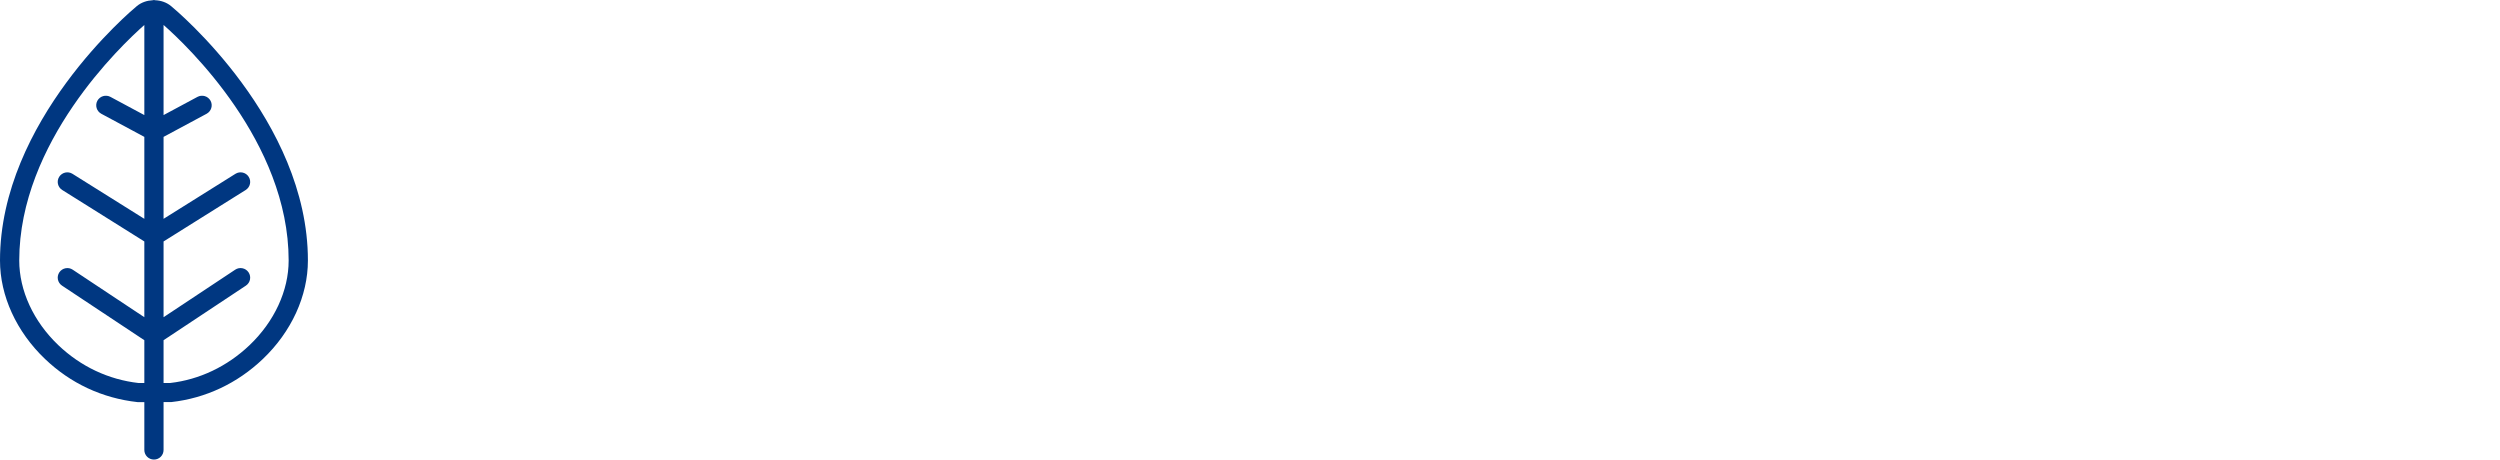 <svg width="544" height="100" viewBox="0 0 544 100" fill="none" xmlns="http://www.w3.org/2000/svg">
<path fill-rule="evenodd" clip-rule="evenodd" d="M37.208 1.308C36.219 0.499 34.996 0.103 33.76 0.05C33.669 0.038 33.591 0 33.5 0C33.399 0 33.311 0.04 33.215 0.053C31.987 0.115 30.776 0.509 29.792 1.313C28.574 2.316 0 26.299 0 56.683C0 64.37 3.574 72.185 9.804 78.121C15.34 83.406 22.226 86.649 29.951 87.502L31.407 87.497V97.917C31.407 99.069 32.342 100 33.5 100C34.66 100 35.591 99.069 35.591 97.917V87.492L37.291 87.489C44.774 86.649 51.652 83.406 57.196 78.121C63.429 72.185 67 64.37 67 56.683C67 26.196 38.421 2.311 37.208 1.308ZM30.183 83.348C23.616 82.608 17.575 79.76 12.694 75.109C7.289 69.954 4.187 63.239 4.187 56.683C4.187 30.954 26.307 9.941 31.407 5.436V25.041L24.029 21.079C23.02 20.542 21.747 20.905 21.187 21.924C20.642 22.938 21.02 24.201 22.037 24.753L31.407 29.785V47.616L15.771 37.823C14.793 37.208 13.504 37.502 12.883 38.473C12.265 39.447 12.561 40.734 13.542 41.342L31.407 52.54V69.023L15.819 58.683C14.866 58.046 13.562 58.302 12.914 59.258C12.271 60.217 12.53 61.512 13.494 62.152L31.407 74.03V83.343L30.183 83.348ZM54.303 75.109C49.423 79.76 43.382 82.608 37.054 83.336L35.591 83.341V74.03L53.509 62.152C54.467 61.512 54.732 60.217 54.084 59.258C53.438 58.297 52.134 58.044 51.183 58.683L35.591 69.023V52.54L53.461 41.342C54.437 40.734 54.737 39.447 54.114 38.473C53.506 37.502 52.21 37.208 51.231 37.823L35.591 47.616V29.785L44.963 24.753C45.982 24.201 46.363 22.938 45.816 21.924C45.256 20.905 43.98 20.542 42.973 21.079L35.591 25.041V5.428C40.683 9.911 62.811 30.859 62.811 56.683C62.811 63.239 59.711 69.954 54.303 75.109Z" fill="#003781"/>
</svg>
